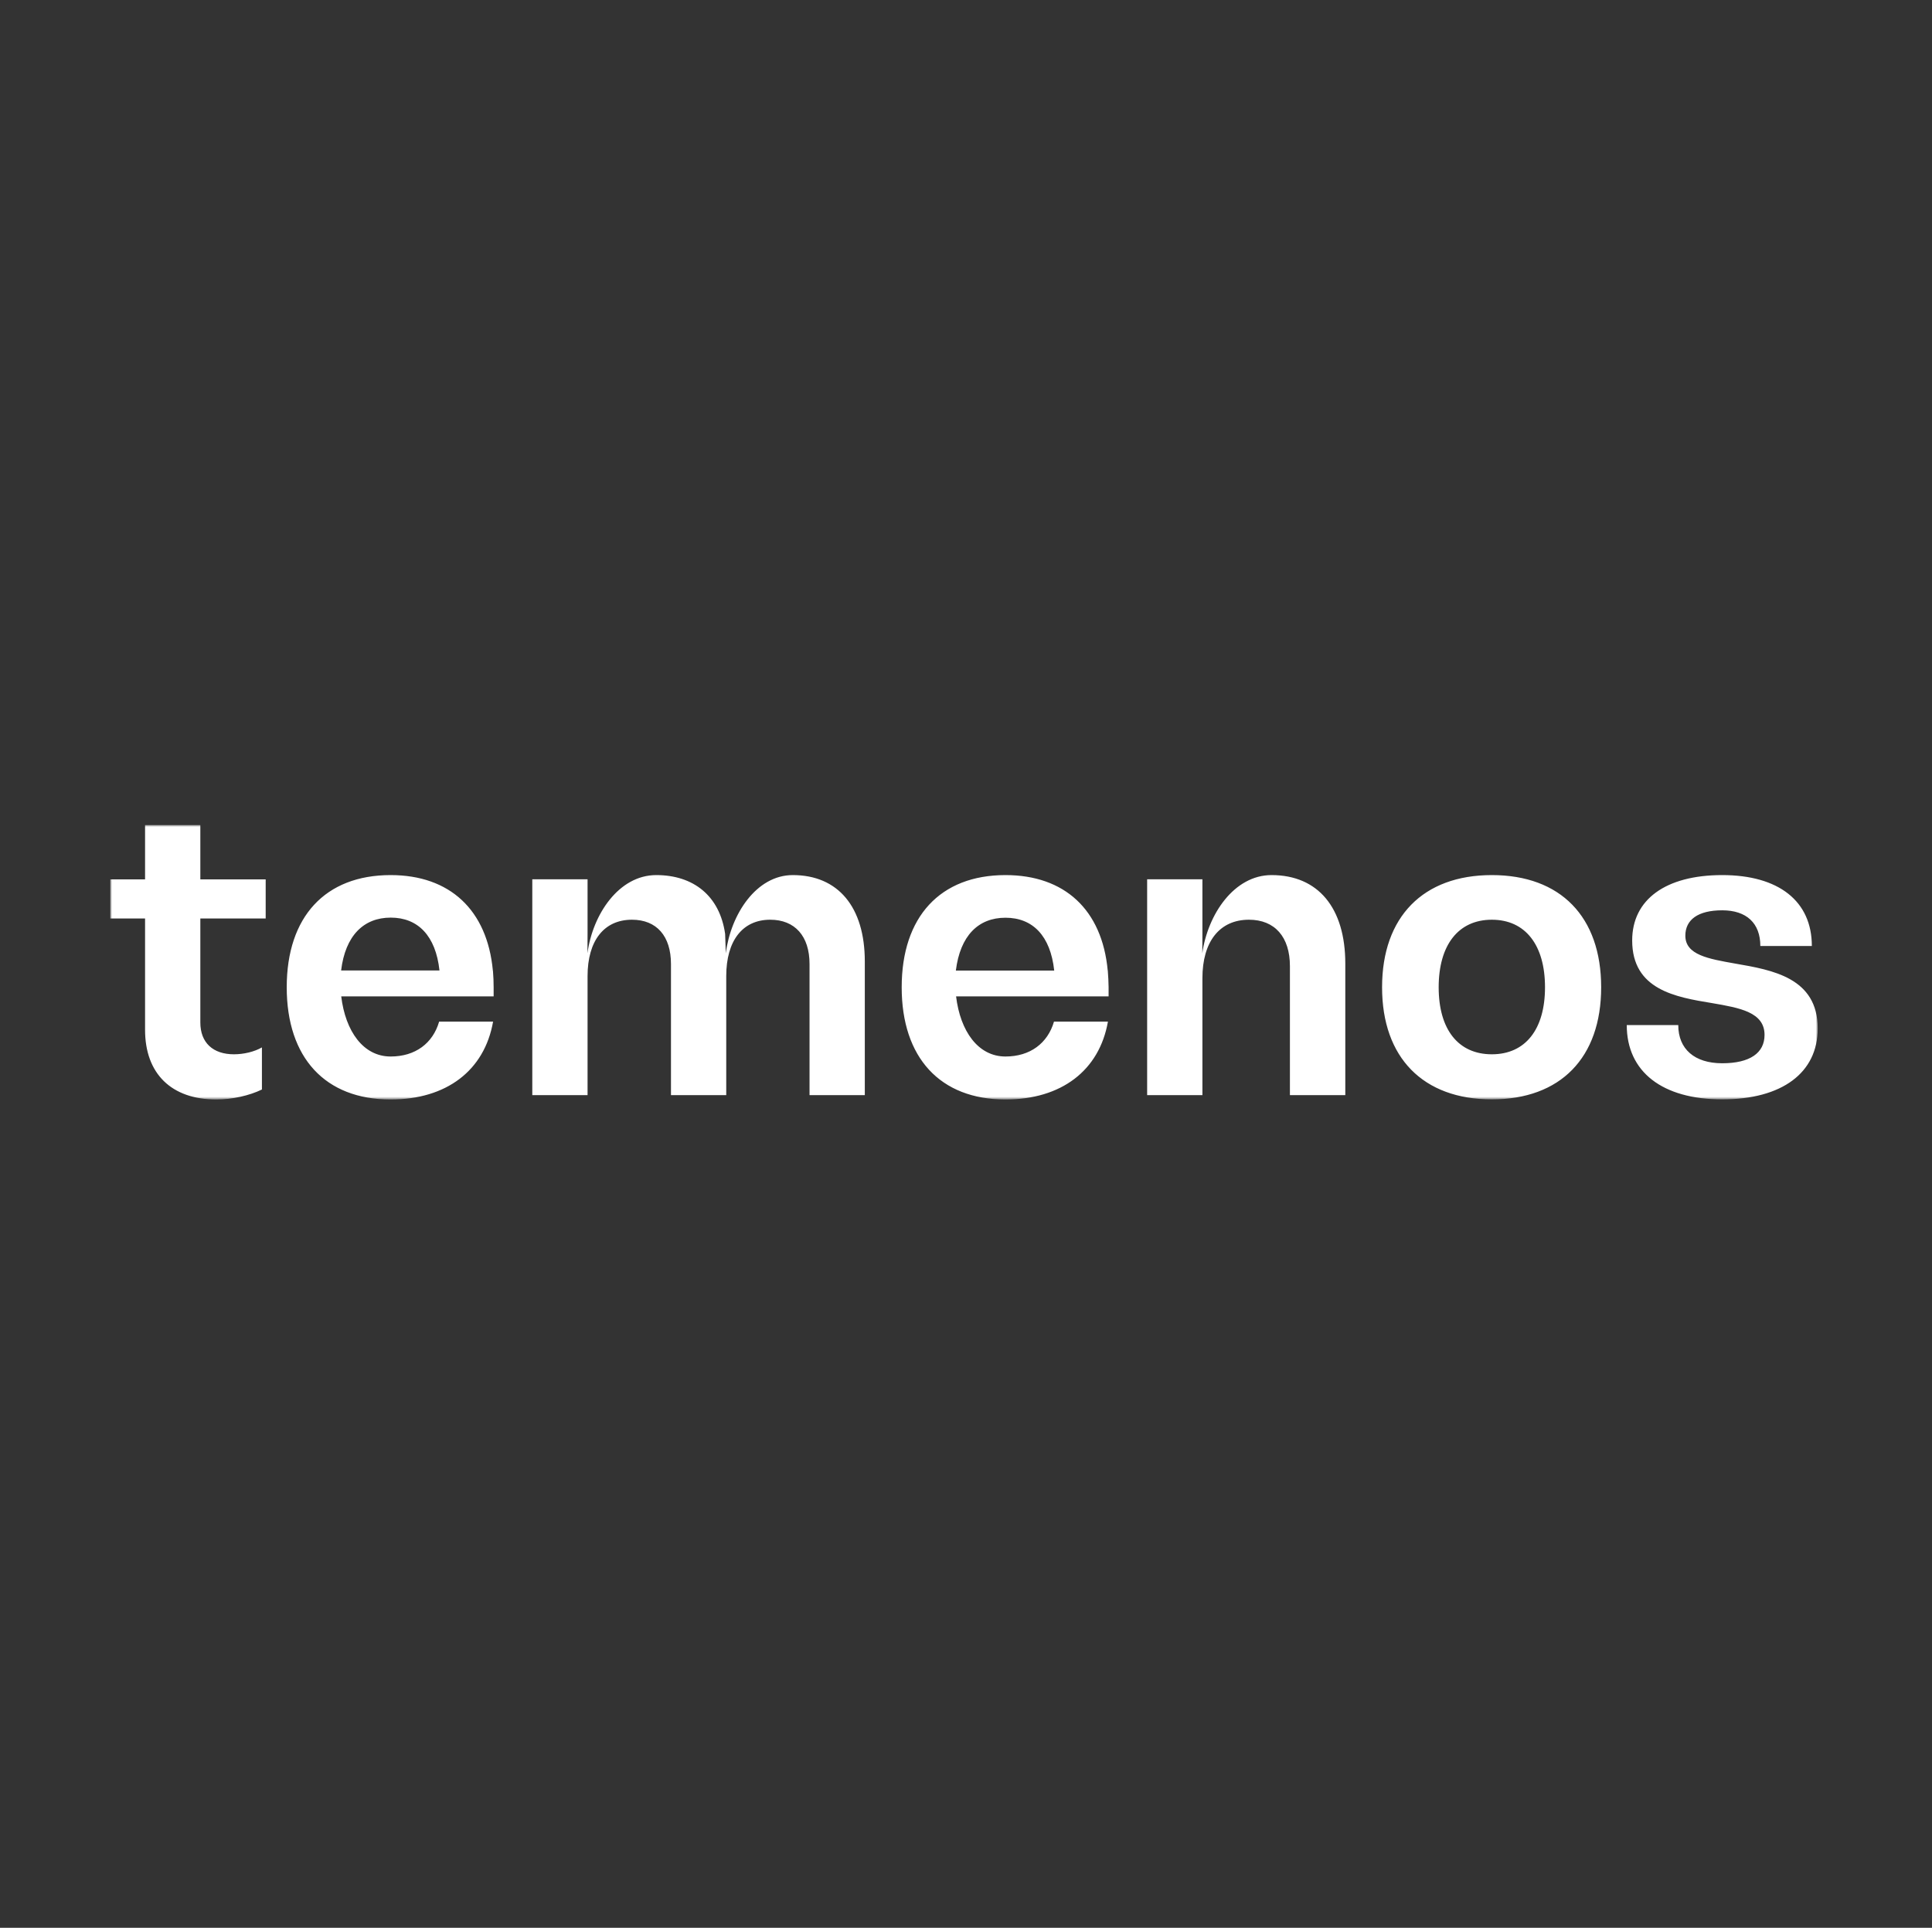 <?xml version="1.0" encoding="utf-8"?>
<svg xmlns="http://www.w3.org/2000/svg" width="473" height="472" viewBox="0 0 473 472" fill="none">
<rect x="0" y="0" width="473" height="472" fill="#333333" stroke="none"/>
<g id="quote-logo">
<g id="b">
<g id="c">
<g id="Clip path group">
<mask id="mask0_110_5105" style="mask-type:luminance" maskUnits="userSpaceOnUse" x="27" y="202" width="418" height="68">
<g id="d">
<path id="Vector" d="M445 202H27V269.184H445V202Z" fill="white"/>
</g>
</mask>
<g mask="url(#mask0_110_5105)">
<g id="Group">
<g id="e">
<g id="f">
<g id="g">
<path id="h" fill-rule="evenodd" clip-rule="evenodd" d="M49.047 215.315H65.046V224.887H49.047V250.351C49.047 255.286 52.138 258.134 57.263 258.134C59.704 258.134 62.28 257.51 64.124 256.452V266.757C61.06 268.248 56.857 269.198 52.952 269.198C41.969 269.198 35.515 262.879 35.515 252.141V224.887H27V215.315H35.515V202H49.047V215.315ZM271.222 237.768C271.33 239.051 271.393 240.372 271.412 241.727V243.951H234.071C235.101 252.493 239.467 258.676 246.165 258.676C252.212 258.676 256.497 255.422 258.043 250.134H271.249C269.134 262.147 259.805 269.198 246.165 269.198C230.166 269.198 220.756 258.974 220.756 241.727C220.756 224.481 230.166 214.257 246.165 214.257C260.673 214.257 269.812 222.772 271.195 237.606H271.222V237.768ZM258.097 237.633C257.175 229.091 252.809 224.697 246.165 224.697C239.521 224.697 235.074 229.091 234.016 237.633H258.097ZM120.692 237.768C120.8 239.051 120.854 240.372 120.854 241.727V243.951H83.54C84.571 252.493 88.937 258.676 95.635 258.676C101.682 258.676 105.967 255.449 107.512 250.134H120.719C118.604 262.147 109.275 269.198 95.635 269.198C79.635 269.198 70.198 259.001 70.198 241.727C70.198 224.453 79.635 214.257 95.635 214.257C110.143 214.257 119.281 222.799 120.664 237.633L120.692 237.768ZM107.594 237.606C106.672 229.091 102.306 224.67 95.662 224.67C89.018 224.67 84.544 229.091 83.513 237.606H107.594ZM329.362 235.924V268.14H315.803V236.548C315.803 229.416 312.115 225.186 305.77 225.186C298.584 225.186 294.38 230.555 294.38 239.504V268.14H280.849V215.288H294.38V228.657L294.353 233.402C295.682 223.884 302.136 214.257 311.302 214.257C322.691 214.257 329.362 222.257 329.362 235.924ZM211.726 235.409V268.14H198.194V236.033C198.194 229.199 194.614 225.186 188.567 225.186C181.788 225.186 177.801 230.338 177.801 238.989V268.14H164.27V236.033C164.27 229.199 160.771 225.186 154.724 225.186C147.863 225.186 143.85 230.338 143.85 238.989V268.14H130.318V215.288H143.85V228.657L143.823 233.402C145.097 223.857 151.524 214.257 160.663 214.257C169.802 214.257 176.201 219.355 177.53 228.657L177.693 233.402C178.913 223.857 185.15 214.257 194.099 214.257C205.163 214.257 211.726 222.04 211.726 235.409ZM445.019 251.815C445.019 262.662 436.287 269.17 421.644 269.17C407 269.17 398.268 262.445 398.268 250.975H410.878C410.878 256.859 414.864 260.33 421.644 260.33C428.423 260.33 432.002 257.808 432.002 253.388C432.002 247.829 425.955 246.771 419.176 245.605C410.254 244.141 399.597 242.351 399.597 230.257C399.597 220.25 407.786 214.257 421.644 214.257C435.501 214.257 443.582 220.657 443.582 231.613H430.972C430.972 226.026 427.582 222.881 421.644 222.881C415.705 222.881 412.613 225.186 412.613 229.091C412.613 233.809 418.254 234.758 424.816 235.924C433.928 237.497 445.019 239.395 445.019 251.815ZM392.004 241.727C392.004 258.974 382.052 269.17 365.239 269.17C348.426 269.17 338.365 258.974 338.365 241.727C338.365 224.481 348.426 214.257 365.239 214.257C382.052 214.257 392.004 224.453 392.004 241.727ZM378.255 241.727C378.255 231.396 373.455 225.186 365.239 225.186C357.022 225.186 352.222 231.396 352.222 241.727C352.222 252.059 357.022 258.134 365.239 258.134C373.455 258.134 378.255 252.032 378.255 241.727Z" fill="white"/>
</g>
</g>
</g>
</g>
</g>
</g>
</g>
</g>
</g>
</svg>